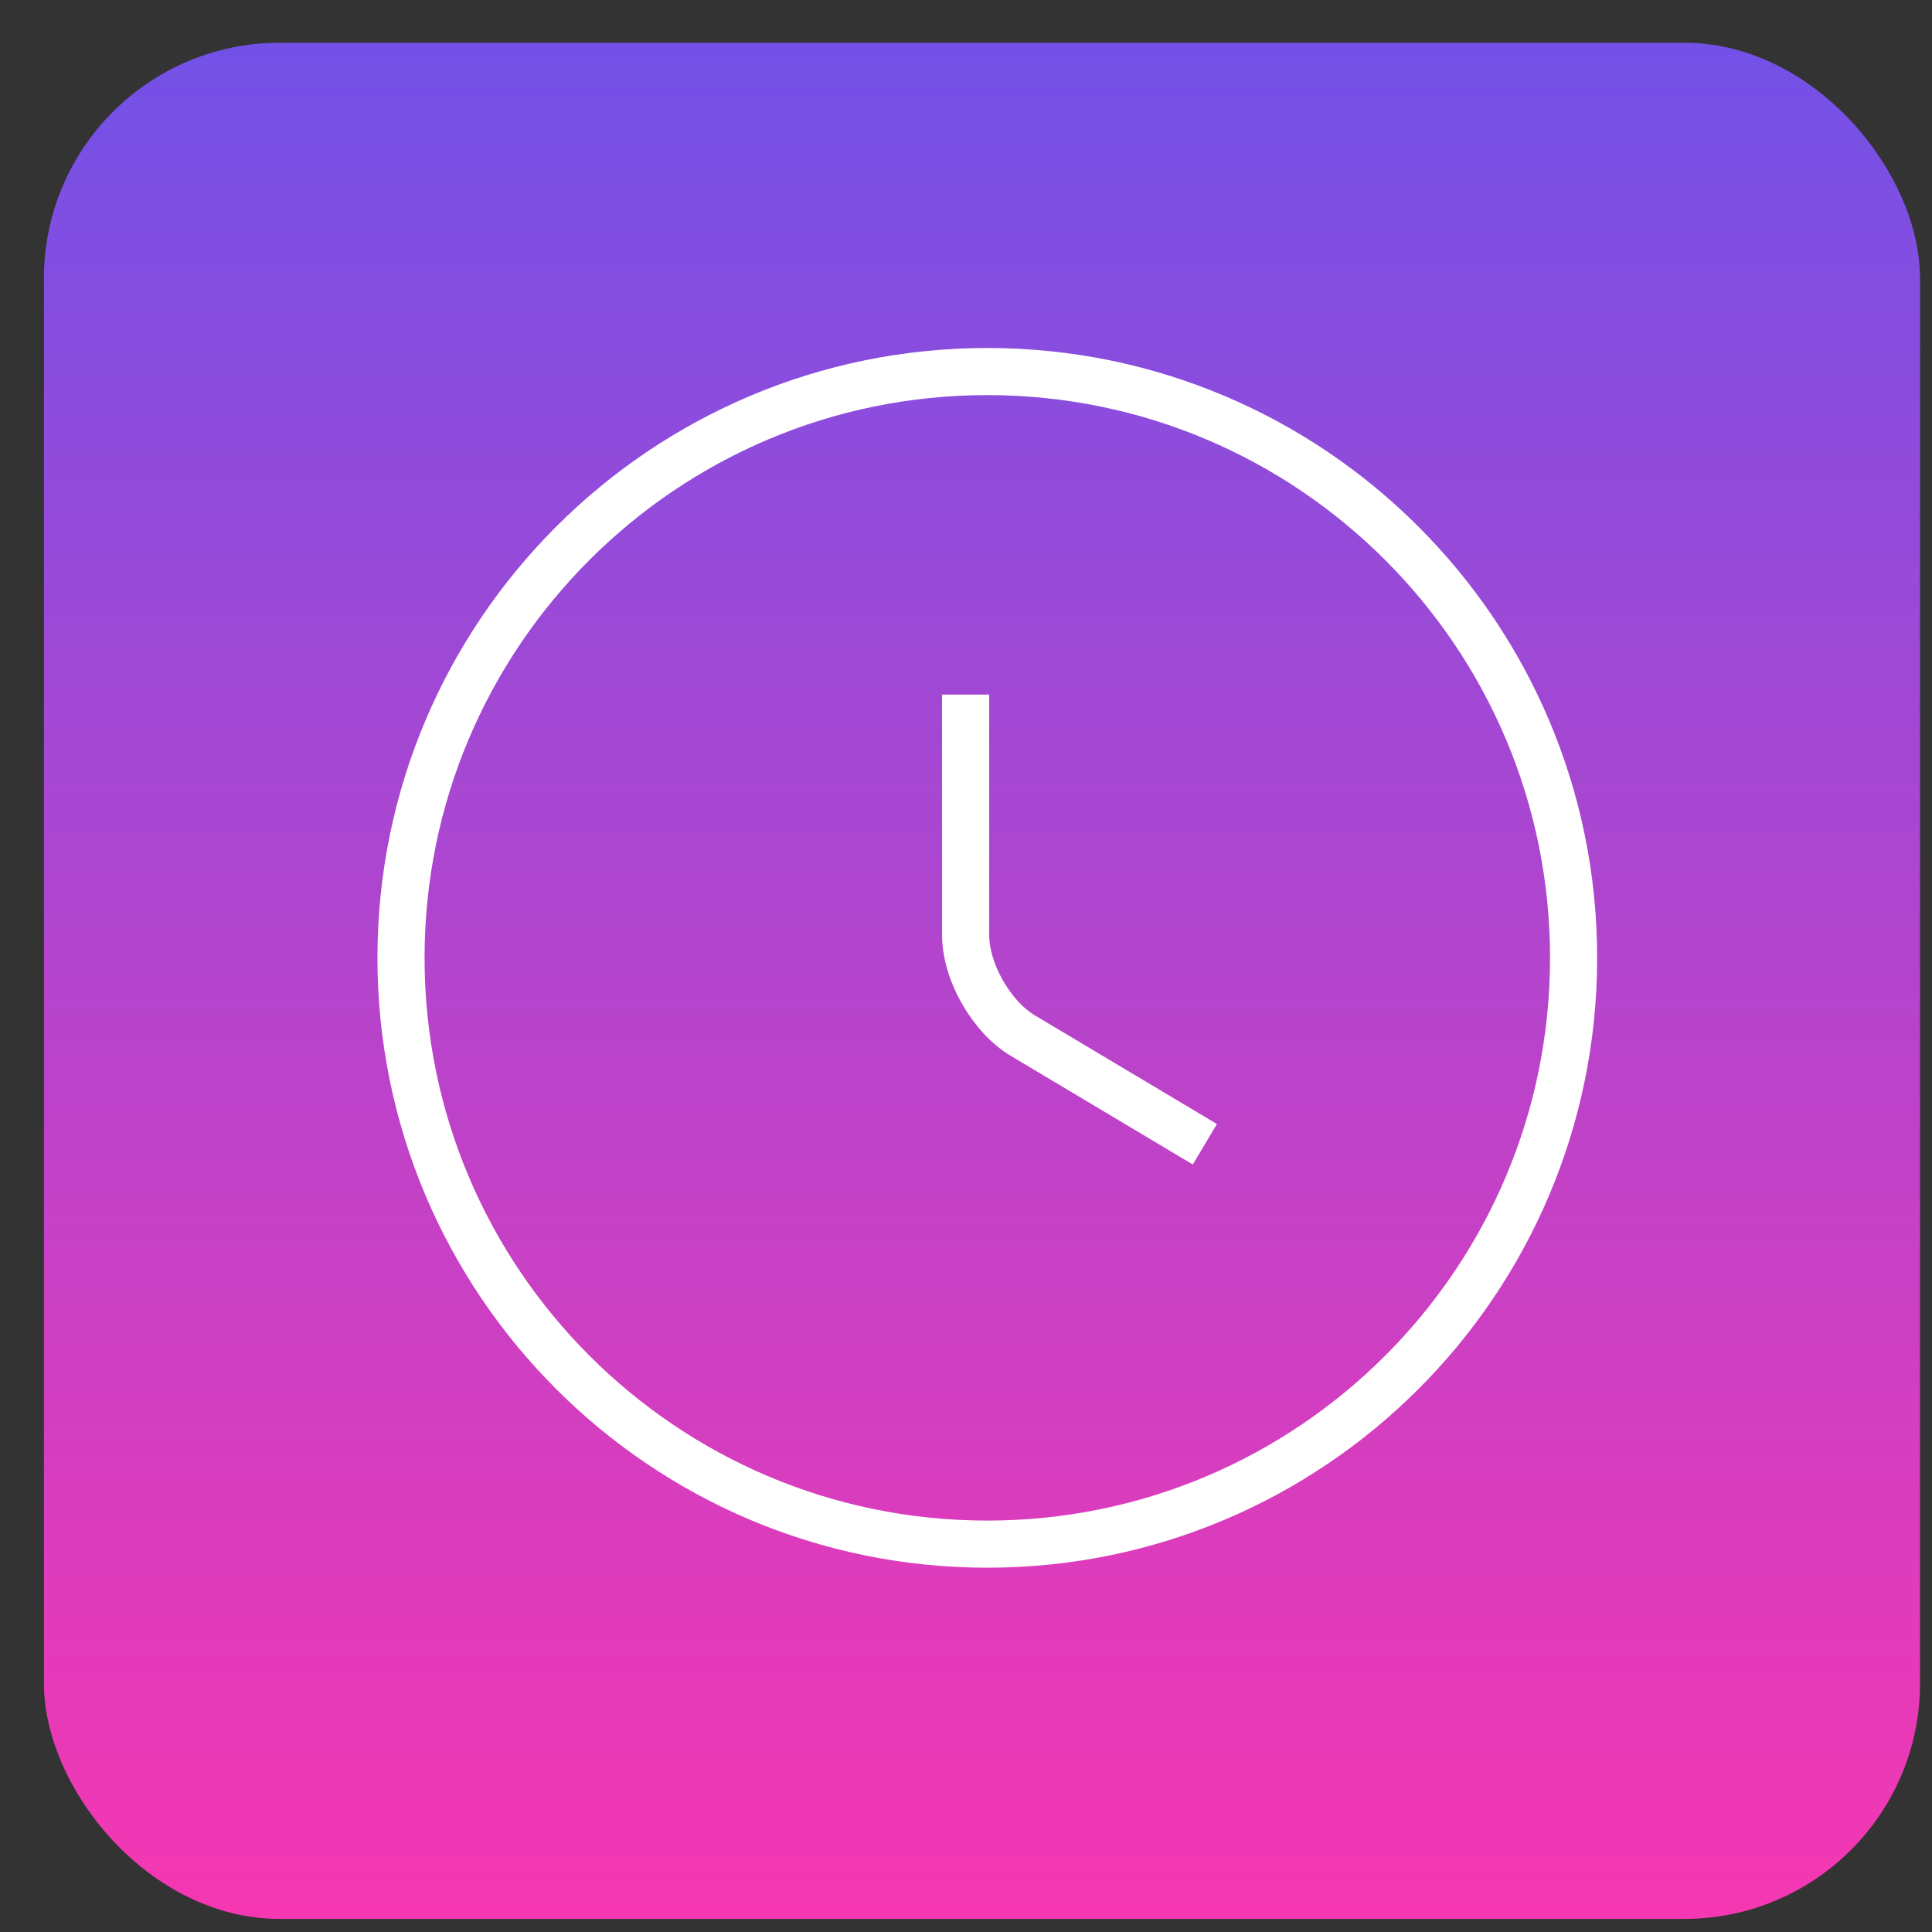 <svg width="41" height="41" viewBox="0 0 41 41" fill="none" xmlns="http://www.w3.org/2000/svg">
<rect x="0" y="0" width="41" height="41" fill="#333333" stroke="none"/>
<rect x="0.932" y="0.908" width="39.814" height="39.814" rx="5" fill="url(#paint0_linear_267_17358)"/>
<path d="M33.394 20.327C33.394 27.195 27.82 32.769 20.952 32.769C14.084 32.769 8.51 27.195 8.51 20.327C8.51 13.459 14.084 7.885 20.952 7.885C27.82 7.885 33.394 13.459 33.394 20.327Z" stroke="white" strokeWidth="1.5" strokeLinecap="round" strokeLinejoin="round"/>
<path d="M25.569 24.283L21.712 21.981C21.04 21.583 20.492 20.625 20.492 19.841V14.74" stroke="white" strokeWidth="1.5" strokeLinecap="round" strokeLinejoin="round"/>
<defs>
<linearGradient id="paint0_linear_267_17358" x1="21" y1="1" x2="21" y2="43.5" gradientUnits="userSpaceOnUse">
<stop stop-color="#7351E7"/>
<stop offset="1" stop-color="#FF35AE"/>
</linearGradient>
</defs>
</svg>
